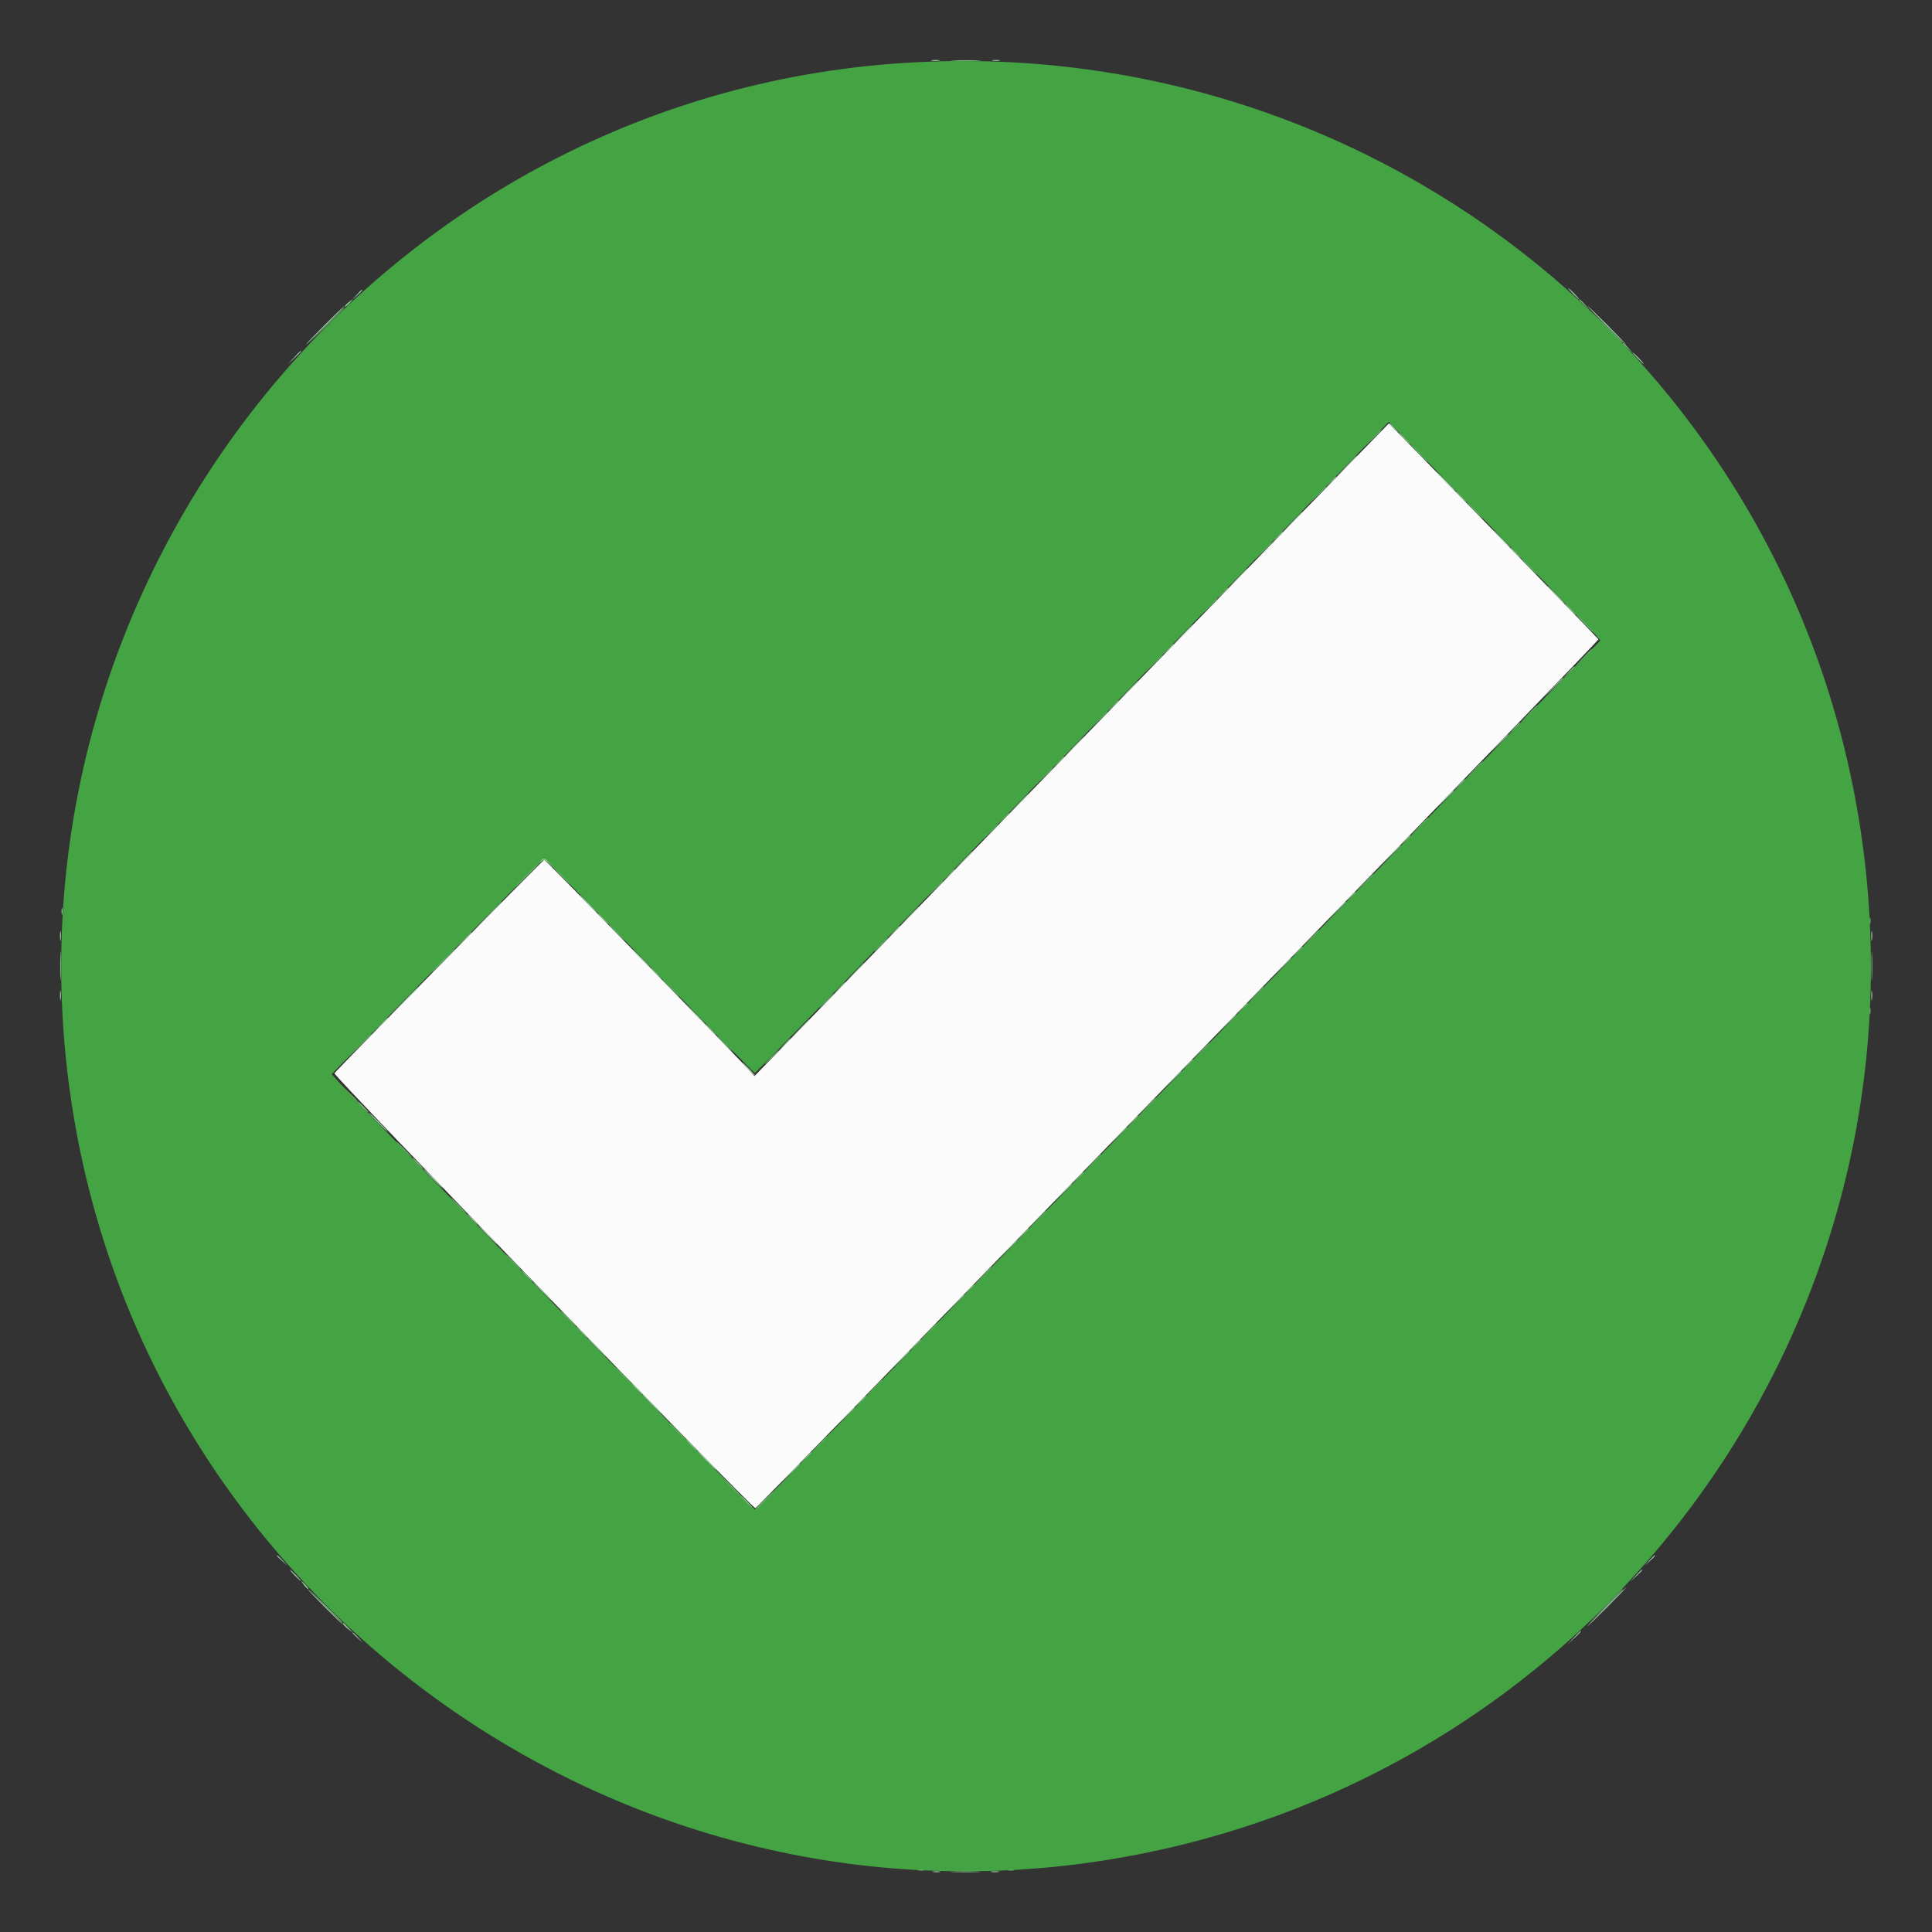 <svg id="svg" version="1.1" xmlns="http://www.w3.org/2000/svg" xmlns:xlink="http://www.w3.org/1999/xlink" width="400" height="400" viewBox="0, 0, 400,400"><rect x="0" y="0" width="400" height="400" fill="#333333" stroke="none"/><g id="svgg"><path id="path0" d="M221.844 155.225 L 156.212 222.783 153.856 220.243 C 149.803 215.873,112.898 178.000,112.694 178.000 C 112.456 178.000,69.606 221.596,69.237 222.213 C 68.963 222.673,155.849 312.439,156.393 312.257 C 156.543 312.208,165.623 302.942,176.572 291.667 C 187.521 280.392,226.756 239.997,263.762 201.901 C 300.768 163.805,330.998 132.515,330.939 132.367 C 330.842 132.119,287.682 87.667,287.539 87.667 C 287.504 87.667,257.942 118.068,221.844 155.225 " stroke="none" fill="#fbfbfb" fill-rule="evenodd"></path><path id="path1" d="M189.500 12.896 C 79.726 18.555,-1.912 119.421,14.862 228.667 C 30.389 329.790,125.595 400.272,226.667 385.467 C 329.981 370.333,401.002 274.365,385.136 171.333 C 370.484 76.190,286.176 7.912,189.500 12.896 M308.690 109.063 C 320.310 121.015,330.160 131.201,330.579 131.700 L 331.342 132.606 243.979 222.553 C 195.929 272.024,156.511 312.539,156.383 312.586 C 156.167 312.666,74.236 228.552,70.417 224.329 L 68.668 222.394 90.523 200.114 C 102.543 187.860,112.519 177.833,112.691 177.833 C 112.862 177.833,122.682 187.808,134.513 200.000 C 146.343 212.192,156.141 222.167,156.286 222.167 C 156.431 222.167,186.014 191.830,222.025 154.753 C 258.036 117.675,287.514 87.338,287.532 87.336 C 287.549 87.335,297.070 97.112,308.690 109.063 " stroke="none" fill="#44a444" fill-rule="evenodd"></path><path id="path2" d="M197.417 12.581 C 198.838 12.644,201.162 12.644,202.583 12.581 C 204.004 12.519,202.842 12.467,200.000 12.467 C 197.158 12.467,195.996 12.519,197.417 12.581 M72.036 62.686 C 71.598 63.051,71.310 63.421,71.396 63.507 C 71.482 63.593,71.905 63.290,72.335 62.832 C 73.270 61.836,73.135 61.771,72.036 62.686 M327.000 62.104 C 327.000 62.162,327.487 62.649,328.083 63.188 L 329.167 64.167 328.188 63.083 C 327.275 62.074,327.000 61.847,327.000 62.104 M336.000 71.104 C 336.000 71.162,336.487 71.649,337.083 72.188 L 338.167 73.167 337.188 72.083 C 336.275 71.074,336.000 70.847,336.000 71.104 M290.667 90.833 C 291.289 91.475,291.872 92.000,291.964 92.000 C 292.056 92.000,291.622 91.475,291.000 90.833 C 290.378 90.192,289.794 89.667,289.703 89.667 C 289.611 89.667,290.045 90.192,290.667 90.833 M275.479 99.750 L 274.500 100.833 275.583 99.854 C 276.179 99.316,276.667 98.828,276.667 98.771 C 276.667 98.513,276.392 98.740,275.479 99.750 M302.333 102.833 C 302.955 103.475,303.539 104.000,303.631 104.000 C 303.722 104.000,303.289 103.475,302.667 102.833 C 302.045 102.192,301.461 101.667,301.369 101.667 C 301.278 101.667,301.711 102.192,302.333 102.833 M264.315 111.250 L 263.167 112.500 264.417 111.351 C 265.580 110.282,265.820 110.000,265.565 110.000 C 265.510 110.000,264.947 110.563,264.315 111.250 M313.667 114.500 C 314.289 115.142,314.872 115.667,314.964 115.667 C 315.056 115.667,314.622 115.142,314.000 114.500 C 313.378 113.858,312.794 113.333,312.703 113.333 C 312.611 113.333,313.045 113.858,313.667 114.500 M252.982 122.917 L 251.833 124.167 253.083 123.018 C 254.247 121.949,254.487 121.667,254.232 121.667 C 254.176 121.667,253.614 122.229,252.982 122.917 M325.000 126.167 C 325.622 126.808,326.206 127.333,326.297 127.333 C 326.389 127.333,325.955 126.808,325.333 126.167 C 324.711 125.525,324.128 125.000,324.036 125.000 C 323.944 125.000,324.378 125.525,325.000 126.167 M241.649 134.583 L 240.500 135.833 241.750 134.685 C 242.913 133.615,243.153 133.333,242.899 133.333 C 242.843 133.333,242.281 133.896,241.649 134.583 M324.649 139.250 L 323.500 140.500 324.750 139.351 C 325.913 138.282,326.153 138.000,325.899 138.000 C 325.843 138.000,325.281 138.563,324.649 139.250 M230.315 146.250 L 229.167 147.500 230.417 146.351 C 231.580 145.282,231.820 145.000,231.565 145.000 C 231.510 145.000,230.947 145.563,230.315 146.250 M313.315 150.917 L 312.167 152.167 313.417 151.018 C 314.580 149.949,314.820 149.667,314.565 149.667 C 314.510 149.667,313.947 150.229,313.315 150.917 M218.982 157.917 L 217.833 159.167 219.083 158.018 C 220.247 156.949,220.487 156.667,220.232 156.667 C 220.176 156.667,219.614 157.229,218.982 157.917 M301.982 162.583 L 300.833 163.833 302.083 162.685 C 303.247 161.615,303.487 161.333,303.232 161.333 C 303.176 161.333,302.614 161.896,301.982 162.583 M207.649 169.583 L 206.500 170.833 207.750 169.685 C 208.913 168.615,209.153 168.333,208.899 168.333 C 208.843 168.333,208.281 168.896,207.649 169.583 M290.812 174.083 L 289.833 175.167 290.917 174.188 C 291.512 173.649,292.000 173.162,292.000 173.104 C 292.000 172.847,291.725 173.074,290.812 174.083 M111.957 178.250 C 111.541 178.781,111.553 178.792,112.095 178.366 C 112.623 177.952,112.813 178.008,113.762 178.866 L 114.833 179.833 113.854 178.750 C 112.724 177.499,112.577 177.460,111.957 178.250 M196.315 181.250 L 195.167 182.500 196.417 181.351 C 197.580 180.282,197.820 180.000,197.565 180.000 C 197.510 180.000,196.947 180.563,196.315 181.250 M279.479 185.750 L 278.500 186.833 279.583 185.854 C 280.179 185.316,280.667 184.828,280.667 184.771 C 280.667 184.513,280.392 184.740,279.479 185.750 M12.744 188.667 C 12.744 189.308,12.813 189.571,12.896 189.250 C 12.980 188.929,12.980 188.404,12.896 188.083 C 12.813 187.762,12.744 188.025,12.744 188.667 M124.667 190.167 C 125.289 190.808,125.872 191.333,125.964 191.333 C 126.056 191.333,125.622 190.808,125.000 190.167 C 124.378 189.525,123.794 189.000,123.703 189.000 C 123.611 189.000,124.045 189.525,124.667 190.167 M184.982 192.917 L 183.833 194.167 185.083 193.018 C 186.247 191.949,186.487 191.667,186.232 191.667 C 186.176 191.667,185.614 192.229,184.982 192.917 M95.821 194.750 L 94.167 196.500 95.917 194.846 C 96.879 193.936,97.667 193.149,97.667 193.096 C 97.667 192.847,97.358 193.124,95.821 194.750 M12.466 200.000 C 12.466 202.658,12.518 203.746,12.581 202.417 C 12.644 201.088,12.644 198.912,12.581 197.583 C 12.518 196.254,12.466 197.342,12.466 200.000 M387.466 200.000 C 387.466 202.658,387.518 203.746,387.581 202.417 C 387.644 201.088,387.644 198.912,387.581 197.583 C 387.518 196.254,387.466 197.342,387.466 200.000 M268.315 197.250 L 267.167 198.500 268.417 197.351 C 269.580 196.282,269.820 196.000,269.565 196.000 C 269.510 196.000,268.947 196.563,268.315 197.250 M135.667 201.500 C 136.289 202.142,136.872 202.667,136.964 202.667 C 137.056 202.667,136.622 202.142,136.000 201.500 C 135.378 200.858,134.794 200.333,134.703 200.333 C 134.611 200.333,135.045 200.858,135.667 201.500 M173.649 204.583 L 172.500 205.833 173.750 204.685 C 174.913 203.615,175.153 203.333,174.899 203.333 C 174.843 203.333,174.281 203.896,173.649 204.583 M256.982 208.917 L 255.833 210.167 257.083 209.018 C 258.247 207.949,258.487 207.667,258.232 207.667 C 258.176 207.667,257.614 208.229,256.982 208.917 M78.487 212.417 L 76.833 214.167 78.583 212.513 C 79.546 211.603,80.333 210.815,80.333 210.763 C 80.333 210.514,80.025 210.791,78.487 212.417 M147.000 213.167 C 147.622 213.808,148.206 214.333,148.297 214.333 C 148.389 214.333,147.955 213.808,147.333 213.167 C 146.711 212.525,146.128 212.000,146.036 212.000 C 145.944 212.000,146.378 212.525,147.000 213.167 M162.315 216.250 L 161.167 217.500 162.417 216.351 C 163.580 215.282,163.820 215.000,163.565 215.000 C 163.510 215.000,162.947 215.563,162.315 216.250 M245.649 220.583 L 244.500 221.833 245.750 220.685 C 246.913 219.615,247.153 219.333,246.899 219.333 C 246.843 219.333,246.281 219.896,245.649 220.583 M75.000 229.167 C 75.622 229.808,76.206 230.333,76.297 230.333 C 76.389 230.333,75.955 229.808,75.333 229.167 C 74.711 228.525,74.128 228.000,74.036 228.000 C 73.944 228.000,74.378 228.525,75.000 229.167 M234.315 232.250 L 233.167 233.500 234.417 232.351 C 235.580 231.282,235.820 231.000,235.565 231.000 C 235.510 231.000,234.947 231.563,234.315 232.250 M86.333 240.833 C 86.955 241.475,87.539 242.000,87.631 242.000 C 87.722 242.000,87.289 241.475,86.667 240.833 C 86.045 240.192,85.461 239.667,85.369 239.667 C 85.278 239.667,85.711 240.192,86.333 240.833 M222.982 243.917 L 221.833 245.167 223.083 244.018 C 224.247 242.949,224.487 242.667,224.232 242.667 C 224.176 242.667,223.614 243.229,222.982 243.917 M97.667 252.500 C 98.289 253.142,98.872 253.667,98.964 253.667 C 99.056 253.667,98.622 253.142,98.000 252.500 C 97.378 251.858,96.794 251.333,96.703 251.333 C 96.611 251.333,97.045 251.858,97.667 252.500 M211.649 255.583 L 210.500 256.833 211.750 255.685 C 212.913 254.615,213.153 254.333,212.899 254.333 C 212.843 254.333,212.281 254.896,211.649 255.583 M109.000 264.167 C 109.622 264.808,110.206 265.333,110.297 265.333 C 110.389 265.333,109.955 264.808,109.333 264.167 C 108.711 263.525,108.128 263.000,108.036 263.000 C 107.944 263.000,108.378 263.525,109.000 264.167 M200.479 267.083 L 199.500 268.167 200.583 267.188 C 201.179 266.649,201.667 266.162,201.667 266.104 C 201.667 265.847,201.392 266.074,200.479 267.083 M120.333 275.833 C 120.955 276.475,121.539 277.000,121.631 277.000 C 121.722 277.000,121.289 276.475,120.667 275.833 C 120.045 275.192,119.461 274.667,119.369 274.667 C 119.278 274.667,119.711 275.192,120.333 275.833 M189.315 278.583 L 188.167 279.833 189.417 278.685 C 190.104 278.053,190.667 277.490,190.667 277.435 C 190.667 277.180,190.385 277.420,189.315 278.583 M131.667 287.500 C 132.289 288.142,132.872 288.667,132.964 288.667 C 133.056 288.667,132.622 288.142,132.000 287.500 C 131.378 286.858,130.794 286.333,130.703 286.333 C 130.611 286.333,131.045 286.858,131.667 287.500 M177.982 290.250 L 176.833 291.500 178.083 290.351 C 179.247 289.282,179.487 289.000,179.232 289.000 C 179.176 289.000,178.614 289.563,177.982 290.250 M143.000 299.167 C 143.622 299.808,144.206 300.333,144.297 300.333 C 144.389 300.333,143.955 299.808,143.333 299.167 C 142.711 298.525,142.128 298.000,142.036 298.000 C 141.944 298.000,142.378 298.525,143.000 299.167 M166.649 301.917 L 165.500 303.167 166.750 302.018 C 167.913 300.949,168.153 300.667,167.899 300.667 C 167.843 300.667,167.281 301.229,166.649 301.917 M154.333 310.833 C 154.955 311.475,155.539 312.000,155.631 312.000 C 155.722 312.000,155.289 311.475,154.667 310.833 C 154.045 310.192,153.461 309.667,153.369 309.667 C 153.278 309.667,153.711 310.192,154.333 310.833 M62.901 328.156 C 63.230 328.609,63.639 328.984,63.808 328.990 C 63.978 328.995,63.764 328.625,63.333 328.167 C 62.334 327.103,62.131 327.098,62.901 328.156 M71.018 336.250 C 71.029 336.387,71.516 336.865,72.102 337.312 L 73.167 338.124 72.188 337.062 C 71.169 335.957,70.988 335.831,71.018 336.250 M197.432 387.581 C 198.861 387.644,201.111 387.644,202.432 387.581 C 203.753 387.517,202.583 387.466,199.833 387.467 C 197.083 387.467,196.003 387.519,197.432 387.581 " stroke="none" fill="#85c287" fill-rule="evenodd"></path><path id="path3" d="M67.328 67.583 L 63.500 71.500 67.417 67.672 C 71.055 64.117,71.485 63.667,71.245 63.667 C 71.196 63.667,69.433 65.429,67.328 67.583 M332.327 67.417 C 335.573 70.745,336.000 71.151,336.000 70.911 C 336.000 70.862,334.387 69.249,332.417 67.327 L 328.833 63.833 332.327 67.417 M284.154 90.750 L 282.500 92.500 284.250 90.846 C 285.876 89.309,286.153 89.000,285.904 89.000 C 285.851 89.000,285.064 89.787,284.154 90.750 M293.667 93.833 C 294.662 94.842,295.552 95.667,295.644 95.667 C 295.736 95.667,294.996 94.842,294.000 93.833 C 293.004 92.825,292.114 92.000,292.023 92.000 C 291.931 92.000,292.671 92.825,293.667 93.833 M272.821 102.417 L 271.167 104.167 272.917 102.513 C 274.543 100.975,274.820 100.667,274.571 100.667 C 274.518 100.667,273.731 101.454,272.821 102.417 M305.167 105.667 C 306.070 106.583,306.883 107.333,306.975 107.333 C 307.067 107.333,306.403 106.583,305.500 105.667 C 304.597 104.750,303.783 104.000,303.692 104.000 C 303.600 104.000,304.264 104.750,305.167 105.667 M261.487 114.083 L 259.833 115.833 261.583 114.179 C 263.209 112.642,263.486 112.333,263.237 112.333 C 263.185 112.333,262.397 113.121,261.487 114.083 M316.500 117.333 C 317.403 118.250,318.217 119.000,318.308 119.000 C 318.400 119.000,317.736 118.250,316.833 117.333 C 315.930 116.417,315.117 115.667,315.025 115.667 C 314.933 115.667,315.597 116.417,316.500 117.333 M250.154 125.750 L 248.500 127.500 250.250 125.846 C 251.876 124.309,252.153 124.000,251.904 124.000 C 251.851 124.000,251.064 124.787,250.154 125.750 M328.000 129.167 C 328.996 130.175,329.886 131.000,329.977 131.000 C 330.069 131.000,329.329 130.175,328.333 129.167 C 327.338 128.158,326.448 127.333,326.356 127.333 C 326.264 127.333,327.004 128.158,328.000 129.167 M327.655 136.250 L 325.833 138.167 327.750 136.345 C 328.804 135.343,329.667 134.480,329.667 134.428 C 329.667 134.181,329.348 134.469,327.655 136.250 M238.821 137.417 L 237.167 139.167 238.917 137.513 C 240.543 135.975,240.820 135.667,240.571 135.667 C 240.518 135.667,239.731 136.454,238.821 137.417 M316.322 147.917 L 314.500 149.833 316.417 148.011 C 317.471 147.009,318.333 146.147,318.333 146.095 C 318.333 145.847,318.015 146.136,316.322 147.917 M227.487 149.083 L 225.833 150.833 227.583 149.179 C 229.209 147.642,229.486 147.333,229.237 147.333 C 229.185 147.333,228.397 148.121,227.487 149.083 M304.989 159.583 L 303.167 161.500 305.083 159.678 C 306.864 157.985,307.153 157.667,306.905 157.667 C 306.853 157.667,305.991 158.529,304.989 159.583 M216.154 160.750 L 214.500 162.500 216.250 160.846 C 217.876 159.309,218.153 159.000,217.904 159.000 C 217.851 159.000,217.064 159.787,216.154 160.750 M293.655 171.250 L 291.833 173.167 293.750 171.345 C 294.804 170.343,295.667 169.480,295.667 169.428 C 295.667 169.181,295.348 169.469,293.655 171.250 M204.821 172.417 L 203.167 174.167 204.917 172.513 C 206.543 170.975,206.820 170.667,206.571 170.667 C 206.518 170.667,205.731 171.454,204.821 172.417 M109.000 181.167 C 107.634 182.542,106.592 183.667,106.683 183.667 C 106.775 183.667,107.968 182.542,109.333 181.167 C 110.699 179.792,111.742 178.667,111.650 178.667 C 111.558 178.667,110.366 179.792,109.000 181.167 M116.167 181.333 C 117.070 182.250,117.883 183.000,117.975 183.000 C 118.067 183.000,117.403 182.250,116.500 181.333 C 115.597 180.417,114.783 179.667,114.692 179.667 C 114.600 179.667,115.264 180.417,116.167 181.333 M282.322 182.917 L 280.500 184.833 282.417 183.011 C 284.197 181.319,284.486 181.000,284.239 181.000 C 284.187 181.000,283.324 181.862,282.322 182.917 M193.487 184.083 L 191.833 185.833 193.583 184.179 C 194.546 183.269,195.333 182.482,195.333 182.429 C 195.333 182.180,195.025 182.457,193.487 184.083 M387.077 190.667 C 387.077 191.308,387.146 191.571,387.230 191.250 C 387.314 190.929,387.314 190.404,387.230 190.083 C 387.146 189.762,387.077 190.025,387.077 190.667 M127.500 193.000 C 128.403 193.917,129.217 194.667,129.308 194.667 C 129.400 194.667,128.736 193.917,127.833 193.000 C 126.930 192.083,126.117 191.333,126.025 191.333 C 125.933 191.333,126.597 192.083,127.500 193.000 M271.154 194.417 L 269.500 196.167 271.250 194.513 C 272.876 192.975,273.153 192.667,272.904 192.667 C 272.851 192.667,272.064 193.454,271.154 194.417 M182.333 195.500 C 181.524 196.325,180.936 197.000,181.028 197.000 C 181.120 197.000,181.857 196.325,182.667 195.500 C 183.476 194.675,184.064 194.000,183.972 194.000 C 183.880 194.000,183.143 194.675,182.333 195.500 M91.667 198.833 C 90.301 200.208,89.258 201.333,89.350 201.333 C 89.442 201.333,90.634 200.208,92.000 198.833 C 93.366 197.458,94.408 196.333,94.317 196.333 C 94.225 196.333,93.032 197.458,91.667 198.833 M138.667 204.500 C 139.662 205.508,140.552 206.333,140.644 206.333 C 140.736 206.333,139.996 205.508,139.000 204.500 C 138.004 203.492,137.114 202.667,137.023 202.667 C 136.931 202.667,137.671 203.492,138.667 204.500 M259.821 206.083 L 258.167 207.833 259.917 206.179 C 260.879 205.269,261.667 204.482,261.667 204.429 C 261.667 204.180,261.358 204.457,259.821 206.083 M171.000 207.167 C 170.190 207.992,169.603 208.667,169.695 208.667 C 169.786 208.667,170.524 207.992,171.333 207.167 C 172.143 206.342,172.730 205.667,172.639 205.667 C 172.547 205.667,171.810 206.342,171.000 207.167 M387.077 209.333 C 387.077 209.975,387.146 210.237,387.230 209.917 C 387.314 209.596,387.314 209.071,387.230 208.750 C 387.146 208.429,387.077 208.692,387.077 209.333 M74.159 216.750 L 71.500 219.500 74.250 216.841 C 75.762 215.379,77.000 214.141,77.000 214.091 C 77.000 213.848,76.628 214.196,74.159 216.750 M149.833 216.000 C 150.736 216.917,151.550 217.667,151.642 217.667 C 151.733 217.667,151.070 216.917,150.167 216.000 C 149.264 215.083,148.450 214.333,148.358 214.333 C 148.267 214.333,148.930 215.083,149.833 216.000 M248.487 217.750 L 246.833 219.500 248.583 217.846 C 249.546 216.936,250.333 216.149,250.333 216.096 C 250.333 215.847,250.025 216.124,248.487 217.750 M159.667 218.833 C 158.857 219.658,158.270 220.333,158.361 220.333 C 158.453 220.333,159.190 219.658,160.000 218.833 C 160.810 218.008,161.397 217.333,161.305 217.333 C 161.214 217.333,160.476 218.008,159.667 218.833 M72.319 226.417 C 73.137 227.287,73.849 228.000,73.903 228.000 C 74.153 228.000,73.888 227.701,72.417 226.319 L 70.833 224.833 72.319 226.417 M237.322 229.250 L 235.500 231.167 237.417 229.345 C 239.197 227.652,239.486 227.333,239.239 227.333 C 239.187 227.333,238.324 228.196,237.322 229.250 M83.500 238.000 C 84.403 238.917,85.217 239.667,85.308 239.667 C 85.400 239.667,84.736 238.917,83.833 238.000 C 82.930 237.083,82.117 236.333,82.025 236.333 C 81.933 236.333,82.597 237.083,83.500 238.000 M225.989 240.917 L 224.167 242.833 226.083 241.011 C 227.864 239.319,228.153 239.000,227.905 239.000 C 227.853 239.000,226.991 239.862,225.989 240.917 M94.833 249.667 C 95.736 250.583,96.550 251.333,96.642 251.333 C 96.733 251.333,96.070 250.583,95.167 249.667 C 94.264 248.750,93.450 248.000,93.358 248.000 C 93.267 248.000,93.930 248.750,94.833 249.667 M214.655 252.583 L 212.833 254.500 214.750 252.678 C 216.531 250.985,216.819 250.667,216.572 250.667 C 216.520 250.667,215.657 251.529,214.655 252.583 M106.167 261.333 C 107.070 262.250,107.883 263.000,107.975 263.000 C 108.067 263.000,107.403 262.250,106.500 261.333 C 105.597 260.417,104.783 259.667,104.692 259.667 C 104.600 259.667,105.264 260.417,106.167 261.333 M203.322 264.250 L 201.500 266.167 203.417 264.345 C 205.197 262.652,205.486 262.333,205.239 262.333 C 205.187 262.333,204.324 263.196,203.322 264.250 M117.500 273.000 C 118.403 273.917,119.217 274.667,119.308 274.667 C 119.400 274.667,118.736 273.917,117.833 273.000 C 116.930 272.083,116.117 271.333,116.025 271.333 C 115.933 271.333,116.597 272.083,117.500 273.000 M192.154 275.750 L 190.500 277.500 192.250 275.846 C 193.876 274.309,194.153 274.000,193.904 274.000 C 193.851 274.000,193.064 274.787,192.154 275.750 M128.833 284.667 C 129.736 285.583,130.550 286.333,130.642 286.333 C 130.733 286.333,130.070 285.583,129.167 284.667 C 128.264 283.750,127.450 283.000,127.358 283.000 C 127.267 283.000,127.930 283.750,128.833 284.667 M180.821 287.417 L 179.167 289.167 180.917 287.513 C 181.879 286.603,182.667 285.815,182.667 285.763 C 182.667 285.514,182.358 285.791,180.821 287.417 M140.167 296.333 C 141.070 297.250,141.883 298.000,141.975 298.000 C 142.067 298.000,141.403 297.250,140.500 296.333 C 139.597 295.417,138.783 294.667,138.692 294.667 C 138.600 294.667,139.264 295.417,140.167 296.333 M169.487 299.083 L 167.833 300.833 169.583 299.179 C 170.546 298.269,171.333 297.482,171.333 297.429 C 171.333 297.180,171.025 297.457,169.487 299.083 M151.500 308.000 C 152.403 308.917,153.217 309.667,153.308 309.667 C 153.400 309.667,152.736 308.917,151.833 308.000 C 150.930 307.083,150.117 306.333,150.025 306.333 C 149.933 306.333,150.597 307.083,151.500 308.000 M158.117 310.673 C 156.989 311.770,156.169 312.667,156.294 312.667 C 156.419 312.667,157.411 311.767,158.500 310.667 C 161.061 308.078,160.780 308.083,158.117 310.673 M67.327 332.417 C 69.249 334.387,70.862 336.000,70.911 336.000 C 71.151 336.000,70.745 335.573,67.417 332.327 L 63.833 328.833 67.327 332.417 M332.327 332.583 L 328.833 336.167 332.417 332.673 C 334.387 330.751,336.000 329.138,336.000 329.089 C 336.000 328.849,335.573 329.255,332.327 332.583 M190.083 387.230 C 190.404 387.314,190.929 387.314,191.250 387.230 C 191.571 387.146,191.308 387.077,190.667 387.077 C 190.025 387.077,189.762 387.146,190.083 387.230 M208.750 387.230 C 209.071 387.314,209.596 387.314,209.917 387.230 C 210.237 387.146,209.975 387.077,209.333 387.077 C 208.692 387.077,208.429 387.146,208.750 387.230 " stroke="none" fill="#63b166" fill-rule="evenodd"></path><path id="path4" d="M192.917 12.569 C 193.329 12.648,194.004 12.648,194.417 12.569 C 194.829 12.489,194.492 12.424,193.667 12.424 C 192.842 12.424,192.504 12.489,192.917 12.569 M205.587 12.569 C 206.002 12.649,206.602 12.646,206.921 12.562 C 207.239 12.479,206.900 12.414,206.167 12.417 C 205.433 12.421,205.173 12.489,205.587 12.569 M325.667 60.833 C 326.289 61.475,326.872 62.000,326.964 62.000 C 327.056 62.000,326.622 61.475,326.000 60.833 C 325.378 60.192,324.794 59.667,324.703 59.667 C 324.611 59.667,325.045 60.192,325.667 60.833 M73.812 61.083 L 72.833 62.167 73.917 61.188 C 74.926 60.275,75.153 60.000,74.896 60.000 C 74.838 60.000,74.351 60.487,73.812 61.083 M67.167 67.333 C 64.972 69.533,63.252 71.333,63.344 71.333 C 63.435 71.333,65.306 69.533,67.500 67.333 C 69.694 65.133,71.415 63.333,71.323 63.333 C 71.231 63.333,69.361 65.133,67.167 67.333 M332.500 67.333 C 334.694 69.533,336.565 71.333,336.656 71.333 C 336.748 71.333,335.028 69.533,332.833 67.333 C 330.639 65.133,328.769 63.333,328.677 63.333 C 328.585 63.333,330.306 65.133,332.500 67.333 M60.818 74.083 L 59.500 75.500 60.917 74.182 C 61.696 73.458,62.333 72.820,62.333 72.766 C 62.333 72.513,62.043 72.766,60.818 74.083 M339.000 74.167 C 339.622 74.808,340.206 75.333,340.297 75.333 C 340.389 75.333,339.955 74.808,339.333 74.167 C 338.711 73.525,338.128 73.000,338.036 73.000 C 337.944 73.000,338.378 73.525,339.000 74.167 M287.667 87.771 C 287.667 87.828,288.154 88.316,288.750 88.854 L 289.833 89.833 288.854 88.750 C 287.942 87.740,287.667 87.513,287.667 87.771 M278.657 96.583 L 276.500 98.833 278.750 96.676 C 279.987 95.490,281.000 94.477,281.000 94.426 C 281.000 94.181,280.661 94.493,278.657 96.583 M299.167 99.667 C 300.255 100.767,301.221 101.667,301.312 101.667 C 301.404 101.667,300.589 100.767,299.500 99.667 C 298.411 98.567,297.446 97.667,297.354 97.667 C 297.263 97.667,298.078 98.567,299.167 99.667 M267.490 108.083 L 265.500 110.167 267.583 108.177 C 268.729 107.083,269.667 106.145,269.667 106.094 C 269.667 105.847,269.338 106.148,267.490 108.083 M310.667 111.500 C 311.662 112.508,312.552 113.333,312.644 113.333 C 312.736 113.333,311.996 112.508,311.000 111.500 C 310.004 110.492,309.114 109.667,309.023 109.667 C 308.931 109.667,309.671 110.492,310.667 111.500 M256.156 119.750 L 254.167 121.833 256.250 119.844 C 257.396 118.750,258.333 117.812,258.333 117.760 C 258.333 117.514,258.004 117.815,256.156 119.750 M322.000 123.167 C 322.996 124.175,323.886 125.000,323.977 125.000 C 324.069 125.000,323.329 124.175,322.333 123.167 C 321.338 122.158,320.448 121.333,320.356 121.333 C 320.264 121.333,321.004 122.158,322.000 123.167 M244.823 131.417 L 242.833 133.500 244.917 131.510 C 246.063 130.416,247.000 129.479,247.000 129.427 C 247.000 129.181,246.671 129.481,244.823 131.417 M321.490 142.417 L 319.500 144.500 321.583 142.510 C 322.729 141.416,323.667 140.479,323.667 140.427 C 323.667 140.181,323.338 140.481,321.490 142.417 M233.490 143.083 L 231.500 145.167 233.583 143.177 C 234.729 142.083,235.667 141.145,235.667 141.094 C 235.667 140.847,235.338 141.148,233.490 143.083 M310.322 153.917 L 308.500 155.833 310.417 154.011 C 311.471 153.009,312.333 152.147,312.333 152.095 C 312.333 151.847,312.015 152.136,310.322 153.917 M222.156 154.750 L 220.167 156.833 222.250 154.844 C 223.396 153.750,224.333 152.812,224.333 152.760 C 224.333 152.514,224.004 152.815,222.156 154.750 M298.989 165.583 L 297.167 167.500 299.083 165.678 C 300.137 164.676,301.000 163.813,301.000 163.761 C 301.000 163.514,300.681 163.803,298.989 165.583 M210.823 166.417 L 208.833 168.500 210.917 166.510 C 212.063 165.416,213.000 164.479,213.000 164.427 C 213.000 164.181,212.671 164.481,210.823 166.417 M287.823 177.083 L 285.833 179.167 287.917 177.177 C 289.063 176.083,290.000 175.145,290.000 175.094 C 290.000 174.847,289.671 175.148,287.823 177.083 M199.322 178.250 L 197.500 180.167 199.417 178.345 C 201.197 176.652,201.486 176.333,201.239 176.333 C 201.187 176.333,200.324 177.196,199.322 178.250 M121.667 187.167 C 122.662 188.175,123.552 189.000,123.644 189.000 C 123.736 189.000,122.996 188.175,122.000 187.167 C 121.004 186.158,120.114 185.333,120.023 185.333 C 119.931 185.333,120.671 186.158,121.667 187.167 M100.660 189.917 L 97.500 193.167 100.750 190.007 C 102.537 188.269,104.000 186.806,104.000 186.757 C 104.000 186.515,103.595 186.898,100.660 189.917 M276.490 188.750 L 274.500 190.833 276.583 188.844 C 277.729 187.750,278.667 186.812,278.667 186.760 C 278.667 186.514,278.338 186.815,276.490 188.750 M188.156 189.750 L 186.167 191.833 188.250 189.844 C 189.396 188.750,190.333 187.812,190.333 187.760 C 190.333 187.514,190.004 187.815,188.156 189.750 M12.429 193.833 C 12.431 194.750,12.496 195.085,12.573 194.579 C 12.649 194.072,12.647 193.322,12.568 192.912 C 12.489 192.502,12.426 192.917,12.429 193.833 M387.429 193.833 C 387.431 194.750,387.496 195.085,387.573 194.579 C 387.649 194.072,387.647 193.322,387.568 192.912 C 387.489 192.502,387.426 192.917,387.429 193.833 M132.667 198.500 C 133.662 199.508,134.552 200.333,134.644 200.333 C 134.736 200.333,133.996 199.508,133.000 198.500 C 132.004 197.492,131.114 196.667,131.023 196.667 C 130.931 196.667,131.671 197.492,132.667 198.500 M265.322 200.250 L 263.500 202.167 265.417 200.345 C 267.197 198.652,267.486 198.333,267.239 198.333 C 267.187 198.333,266.324 199.196,265.322 200.250 M176.823 201.417 L 174.833 203.500 176.917 201.510 C 178.063 200.416,179.000 199.479,179.000 199.427 C 179.000 199.181,178.671 199.481,176.823 201.417 M83.327 207.583 L 80.167 210.833 83.417 207.673 C 85.204 205.935,86.667 204.473,86.667 204.423 C 86.667 204.182,86.262 204.565,83.327 207.583 M12.429 206.167 C 12.431 207.083,12.496 207.419,12.573 206.912 C 12.649 206.405,12.647 205.655,12.568 205.245 C 12.489 204.835,12.426 205.250,12.429 206.167 M387.429 206.167 C 387.431 207.083,387.496 207.419,387.573 206.912 C 387.649 206.405,387.647 205.655,387.568 205.245 C 387.489 204.835,387.426 205.250,387.429 206.167 M144.000 210.167 C 144.996 211.175,145.886 212.000,145.977 212.000 C 146.069 212.000,145.329 211.175,144.333 210.167 C 143.338 209.158,142.448 208.333,142.356 208.333 C 142.264 208.333,143.004 209.158,144.000 210.167 M253.989 211.917 L 252.167 213.833 254.083 212.011 C 255.864 210.319,256.153 210.000,255.905 210.000 C 255.853 210.000,254.991 210.862,253.989 211.917 M165.490 213.083 L 163.500 215.167 165.583 213.177 C 167.519 211.329,167.819 211.000,167.573 211.000 C 167.521 211.000,166.584 211.938,165.490 213.083 M154.833 221.333 C 155.549 222.067,156.210 222.667,156.302 222.667 C 156.394 222.667,155.883 222.067,155.167 221.333 C 154.451 220.600,153.790 220.000,153.698 220.000 C 153.606 220.000,154.117 220.600,154.833 221.333 M242.655 223.583 L 240.833 225.500 242.750 223.678 C 244.531 221.985,244.819 221.667,244.572 221.667 C 244.520 221.667,243.657 222.529,242.655 223.583 M78.167 232.333 C 79.255 233.433,80.221 234.333,80.312 234.333 C 80.404 234.333,79.589 233.433,78.500 232.333 C 77.411 231.233,76.446 230.333,76.354 230.333 C 76.263 230.333,77.078 231.233,78.167 232.333 M231.322 235.250 L 229.500 237.167 231.417 235.345 C 233.197 233.652,233.486 233.333,233.239 233.333 C 233.187 233.333,232.324 234.196,231.322 235.250 M89.500 244.000 C 90.589 245.100,91.554 246.000,91.646 246.000 C 91.737 246.000,90.922 245.100,89.833 244.000 C 88.745 242.900,87.779 242.000,87.688 242.000 C 87.596 242.000,88.411 242.900,89.500 244.000 M219.989 246.917 L 218.167 248.833 220.083 247.011 C 221.864 245.319,222.153 245.000,221.905 245.000 C 221.853 245.000,220.991 245.862,219.989 246.917 M100.833 255.667 C 101.922 256.767,102.887 257.667,102.979 257.667 C 103.071 257.667,102.255 256.767,101.167 255.667 C 100.078 254.567,99.113 253.667,99.021 253.667 C 98.929 253.667,99.745 254.567,100.833 255.667 M208.655 258.583 L 206.833 260.500 208.750 258.678 C 210.531 256.985,210.819 256.667,210.572 256.667 C 210.520 256.667,209.657 257.529,208.655 258.583 M112.167 267.333 C 113.255 268.433,114.221 269.333,114.312 269.333 C 114.404 269.333,113.589 268.433,112.500 267.333 C 111.411 266.233,110.446 265.333,110.354 265.333 C 110.263 265.333,111.078 266.233,112.167 267.333 M197.490 270.083 L 195.500 272.167 197.583 270.177 C 198.729 269.083,199.667 268.145,199.667 268.094 C 199.667 267.847,199.338 268.148,197.490 270.083 M123.500 279.000 C 124.589 280.100,125.554 281.000,125.646 281.000 C 125.737 281.000,124.922 280.100,123.833 279.000 C 122.745 277.900,121.779 277.000,121.688 277.000 C 121.596 277.000,122.411 277.900,123.500 279.000 M186.156 281.750 L 184.167 283.833 186.250 281.844 C 187.396 280.750,188.333 279.812,188.333 279.760 C 188.333 279.514,188.004 279.815,186.156 281.750 M134.833 290.667 C 135.922 291.767,136.887 292.667,136.979 292.667 C 137.071 292.667,136.255 291.767,135.167 290.667 C 134.078 289.567,133.113 288.667,133.021 288.667 C 132.929 288.667,133.745 289.567,134.833 290.667 M174.989 293.250 L 173.167 295.167 175.083 293.345 C 176.864 291.652,177.153 291.333,176.905 291.333 C 176.853 291.333,175.991 292.196,174.989 293.250 M146.167 302.333 C 147.255 303.433,148.221 304.333,148.312 304.333 C 148.404 304.333,147.589 303.433,146.500 302.333 C 145.411 301.233,144.446 300.333,144.354 300.333 C 144.263 300.333,145.078 301.233,146.167 302.333 M163.655 304.917 L 161.833 306.833 163.750 305.011 C 165.531 303.319,165.819 303.000,165.572 303.000 C 165.520 303.000,164.657 303.862,163.655 304.917 M57.333 322.104 C 57.333 322.162,57.821 322.649,58.417 323.188 L 59.500 324.167 58.521 323.083 C 57.608 322.074,57.333 321.847,57.333 322.104 M341.479 323.083 L 340.500 324.167 341.583 323.188 C 342.593 322.275,342.820 322.000,342.562 322.000 C 342.505 322.000,342.017 322.487,341.479 323.083 M61.000 326.167 C 61.622 326.808,62.206 327.333,62.297 327.333 C 62.389 327.333,61.955 326.808,61.333 326.167 C 60.711 325.525,60.128 325.000,60.036 325.000 C 59.944 325.000,60.378 325.525,61.000 326.167 M338.649 326.250 L 337.500 327.500 338.750 326.351 C 339.438 325.719,340.000 325.157,340.000 325.101 C 340.000 324.847,339.718 325.087,338.649 326.250 M332.500 332.667 C 330.306 334.867,328.585 336.667,328.677 336.667 C 328.769 336.667,330.639 334.867,332.833 332.667 C 335.028 330.467,336.748 328.667,336.656 328.667 C 336.565 328.667,334.694 330.467,332.500 332.667 M67.167 332.667 C 69.177 334.683,70.897 336.333,70.989 336.333 C 71.080 336.333,69.510 334.683,67.500 332.667 C 65.490 330.650,63.770 329.000,63.678 329.000 C 63.586 329.000,65.156 330.650,67.167 332.667 M325.818 339.083 L 324.500 340.500 325.917 339.182 C 327.234 337.957,327.487 337.667,327.234 337.667 C 327.180 337.667,326.542 338.304,325.818 339.083 M73.000 338.104 C 73.000 338.162,73.487 338.649,74.083 339.188 L 75.167 340.167 74.188 339.083 C 73.275 338.074,73.000 337.847,73.000 338.104 M193.254 387.569 C 193.669 387.649,194.269 387.646,194.587 387.562 C 194.906 387.479,194.567 387.414,193.833 387.417 C 193.100 387.421,192.839 387.489,193.254 387.569 M205.250 387.569 C 205.662 387.648,206.338 387.648,206.750 387.569 C 207.162 387.489,206.825 387.424,206.000 387.424 C 205.175 387.424,204.838 387.489,205.250 387.569 " stroke="none" fill="#9ccca4" fill-rule="evenodd"></path></g></svg>